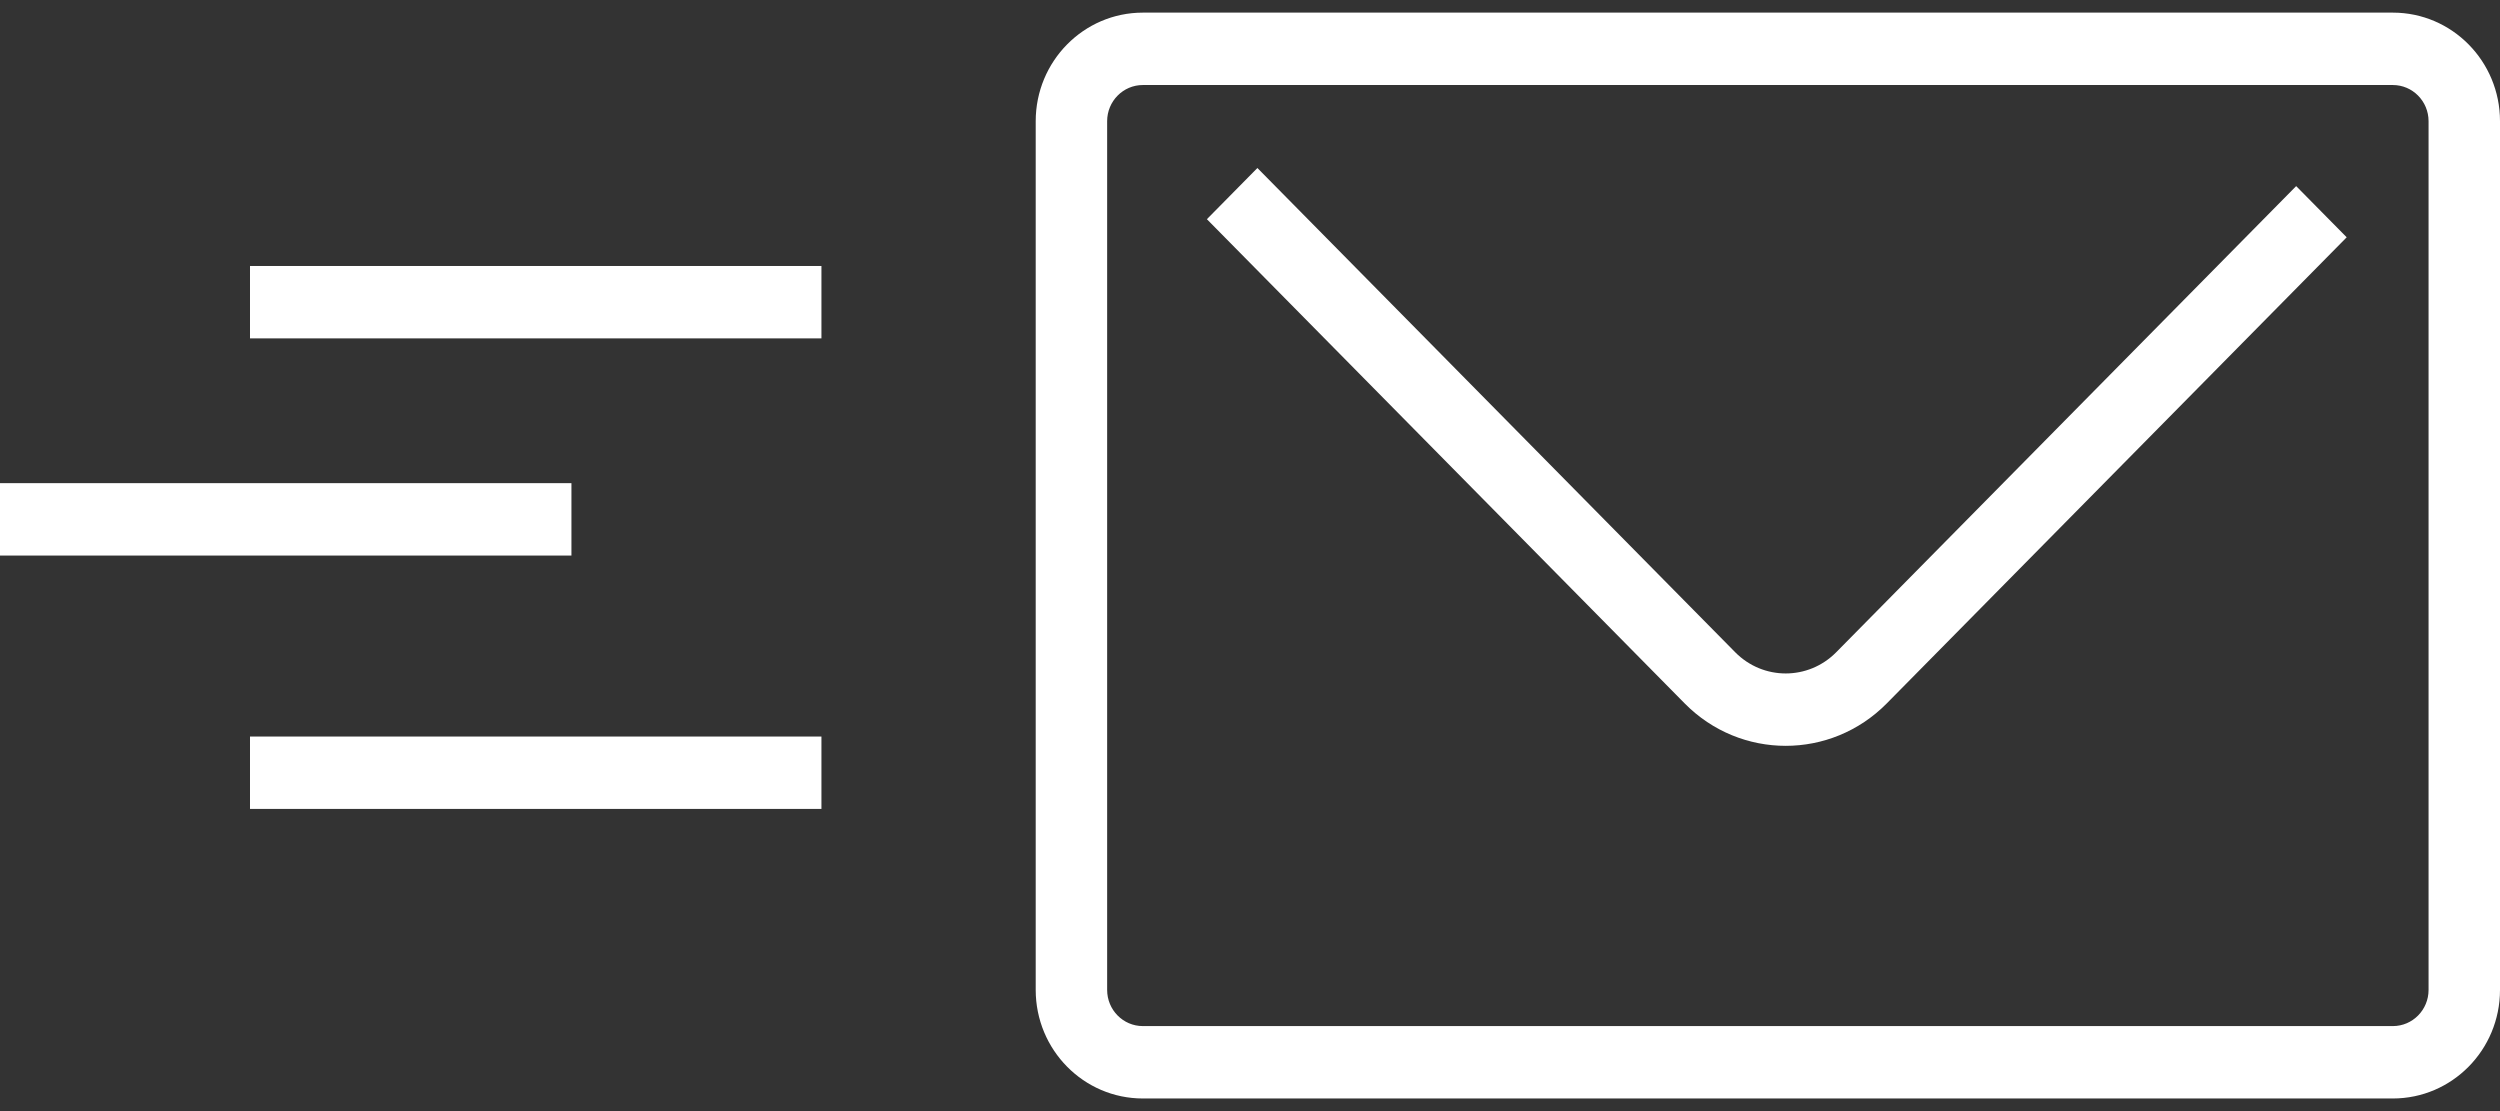 <svg width="99" height="44" viewBox="0 0 99 44" fill="none" xmlns="http://www.w3.org/2000/svg">
    <rect x="0" y="0" width="99" height="44" fill="#333333" stroke="none"/>
    <path fill-rule="evenodd" clip-rule="evenodd"
          d="M94.757 3.367H45.257C44.476 3.367 43.843 4.008 43.843 4.8V39.2C43.843 39.992 44.476 40.633 45.257 40.633H94.757C95.538 40.633 96.171 39.992 96.171 39.2V4.8C96.171 4.008 95.538 3.367 94.757 3.367ZM45.257 0.5C42.914 0.5 41.014 2.425 41.014 4.8V39.2C41.014 41.575 42.914 43.5 45.257 43.5H94.757C97.1 43.5 99 41.575 99 39.2V4.8C99 2.425 97.1 0.5 94.757 0.5H45.257Z"
          fill="white"/>
    <path fill-rule="evenodd" clip-rule="evenodd"
          d="M49.793 6.653L68.714 25.829C69.819 26.949 71.61 26.949 72.714 25.829L90.928 7.37L92.929 9.397L74.715 27.856C72.505 30.095 68.923 30.095 66.714 27.856L47.793 8.68L49.793 6.653Z"
          fill="white"/>
    <path fill-rule="evenodd" clip-rule="evenodd" d="M32.529 13.4H9.9V10.533H32.529V13.4Z" fill="white"/>
    <path fill-rule="evenodd" clip-rule="evenodd" d="M22.629 22H0V19.133H22.629V22Z" fill="white"/>
    <path fill-rule="evenodd" clip-rule="evenodd" d="M32.529 32.033H9.9V29.167H32.529V32.033Z" fill="white"/>
</svg>
